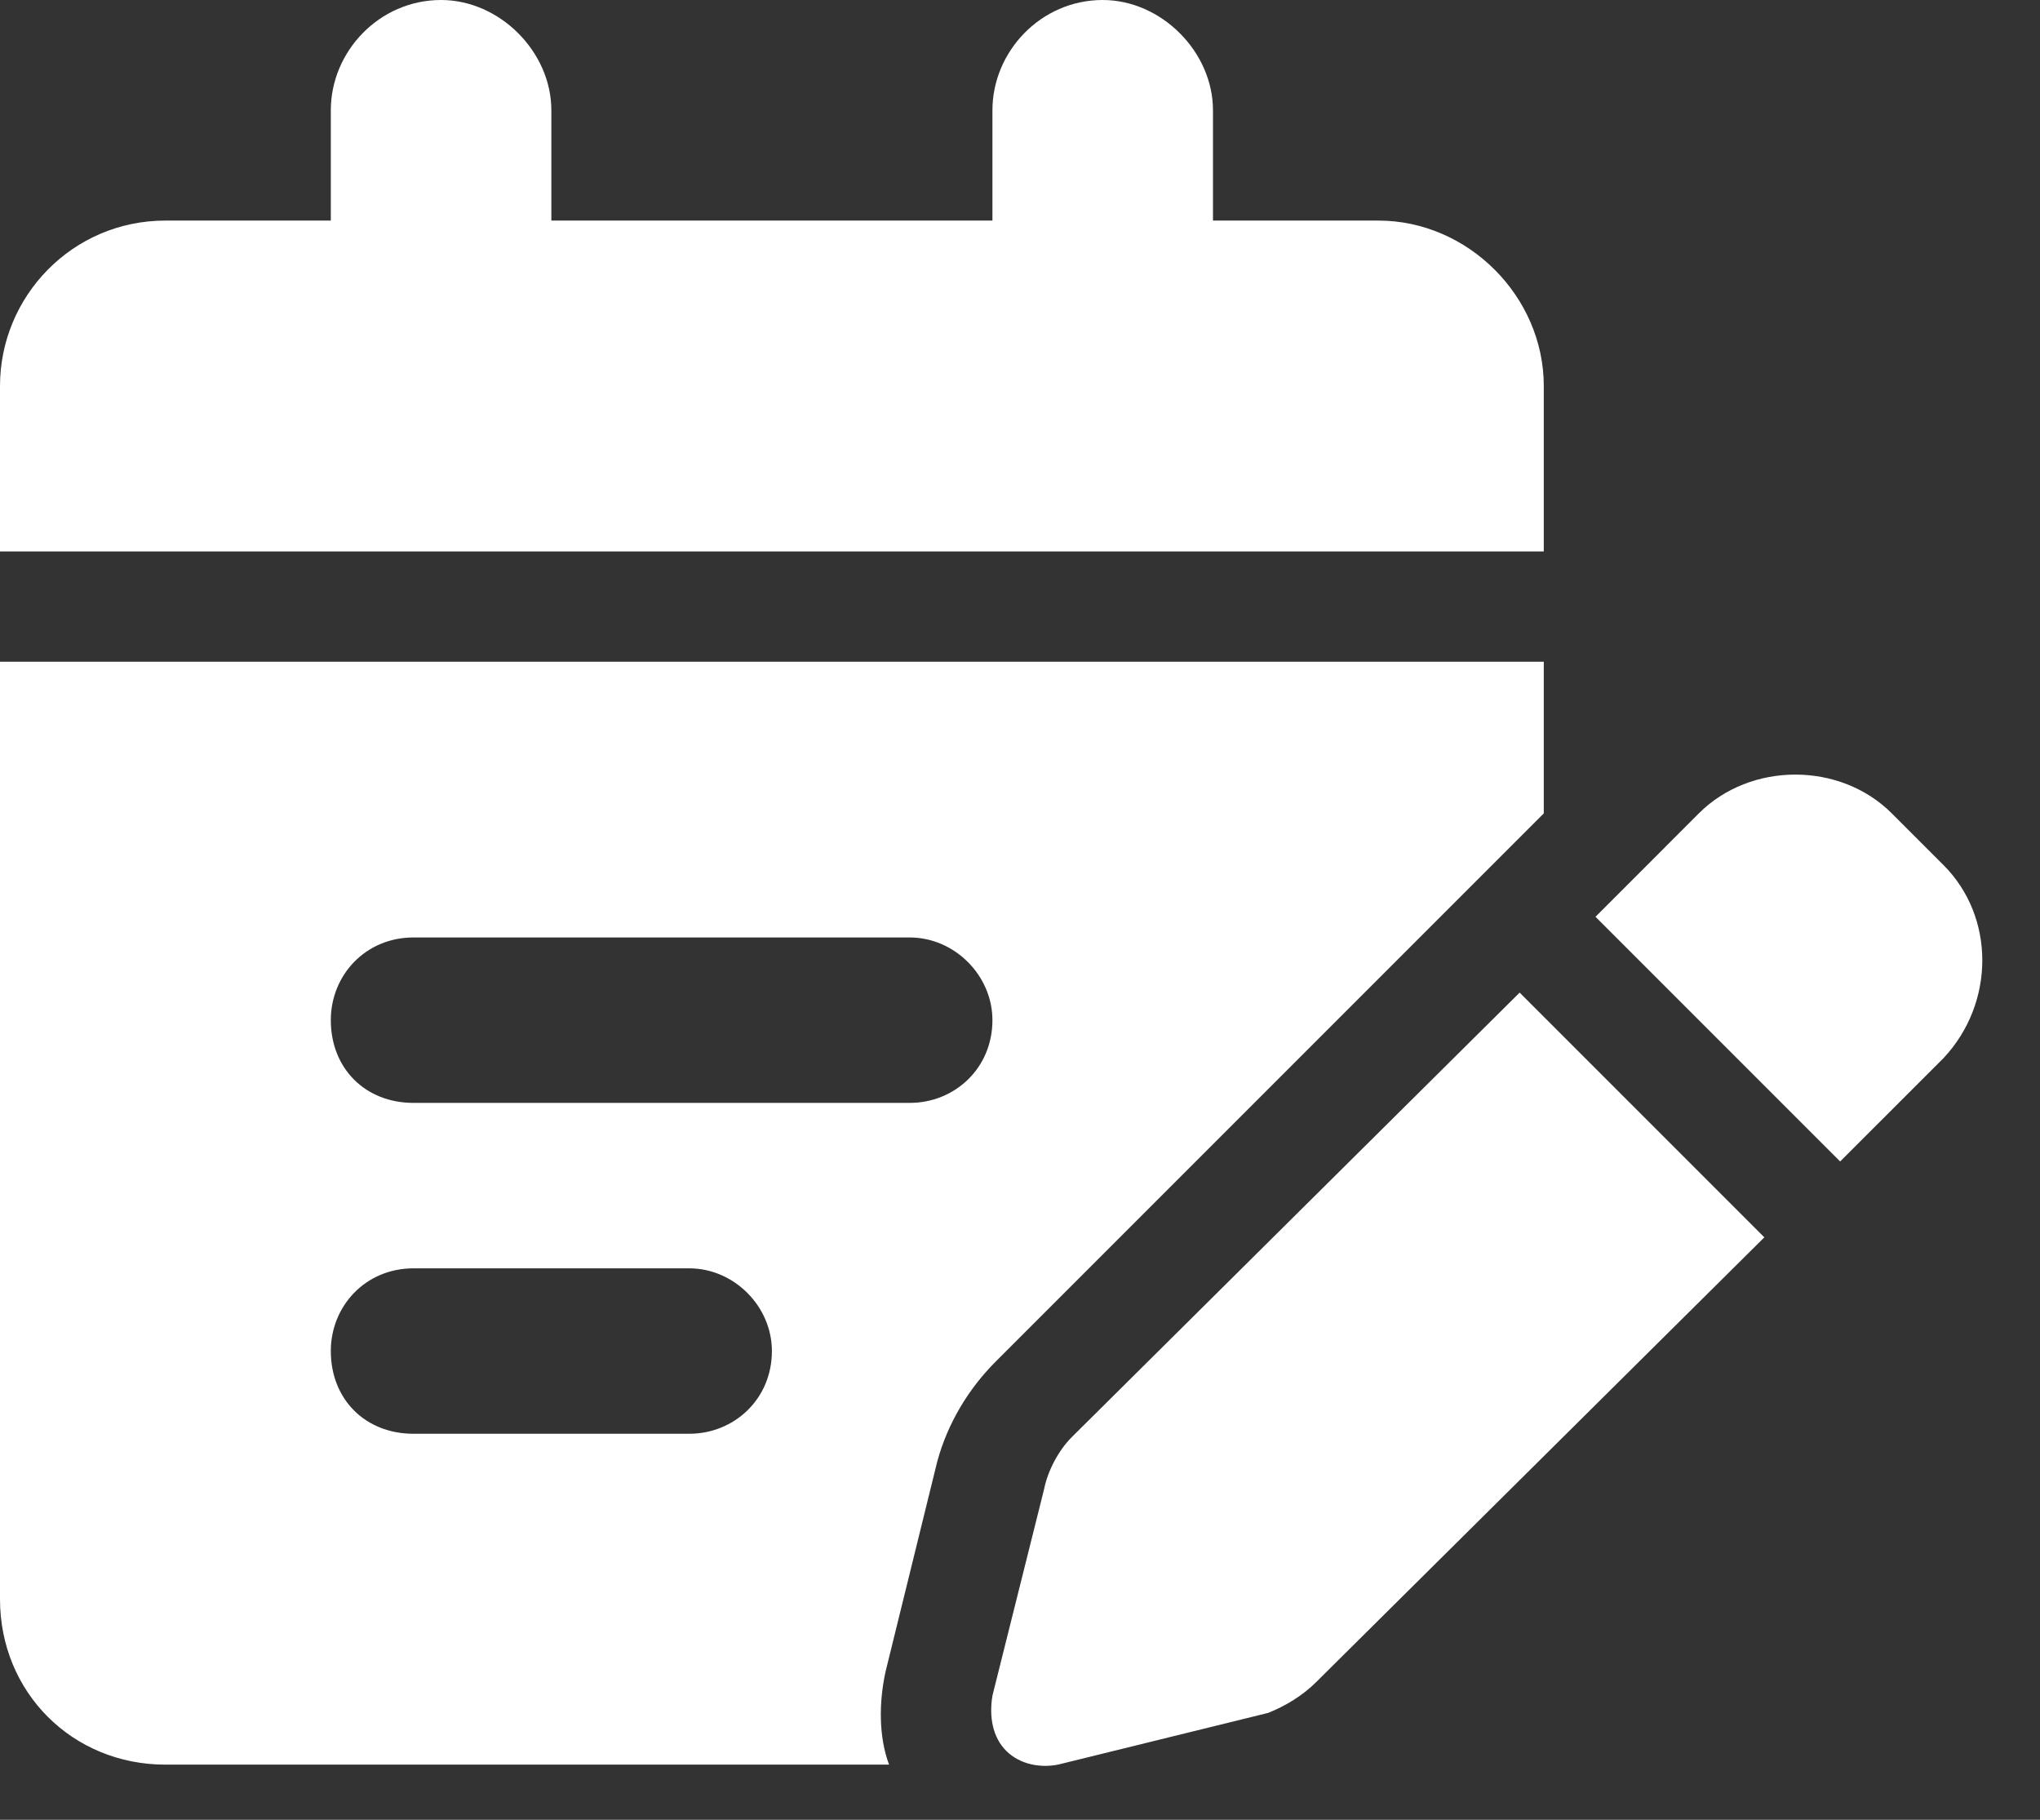 <svg width="37" height="33" viewBox="0 0 37 33" fill="none" xmlns="http://www.w3.org/2000/svg">
<rect x="0" y="0" width="37" height="33" fill="#333333" stroke="none"/>
<path d="M8 0C9.062 0 10 0.938 10 2V4H18V2C18 0.938 18.875 0 20 0C21.062 0 22 0.938 22 2V4H25C26.625 4 28 5.375 28 7V10H0V7C0 5.375 1.312 4 3 4H6V2C6 0.938 6.875 0 8 0ZM0 12H28V14.75L18.062 24.688C17.562 25.188 17.188 25.812 17 26.5L16.062 30.312C15.938 30.875 15.938 31.5 16.125 32H3C1.312 32 0 30.688 0 29V12ZM7.5 17C6.625 17 6 17.688 6 18.5C6 19.375 6.625 20 7.5 20H16.5C17.312 20 18 19.375 18 18.5C18 17.688 17.312 17 16.5 17H7.5ZM6 24.5C6 25.375 6.625 26 7.5 26H12.5C13.312 26 14 25.375 14 24.5C14 23.688 13.312 23 12.5 23H7.5C6.625 23 6 23.688 6 24.5ZM34.312 14.75L35.25 15.688C36.188 16.625 36.188 18.188 35.25 19.188L33.375 21.062L28.938 16.625L30.812 14.75C31.75 13.812 33.375 13.812 34.312 14.75ZM19.438 26.062L27.562 18L32 22.438L23.875 30.5C23.625 30.75 23.312 30.938 23 31.062L19.188 32C18.875 32.062 18.5 32 18.25 31.75C18 31.5 17.938 31.125 18 30.75L18.938 27C19 26.688 19.188 26.312 19.438 26.062Z" fill="white"/>
</svg>
